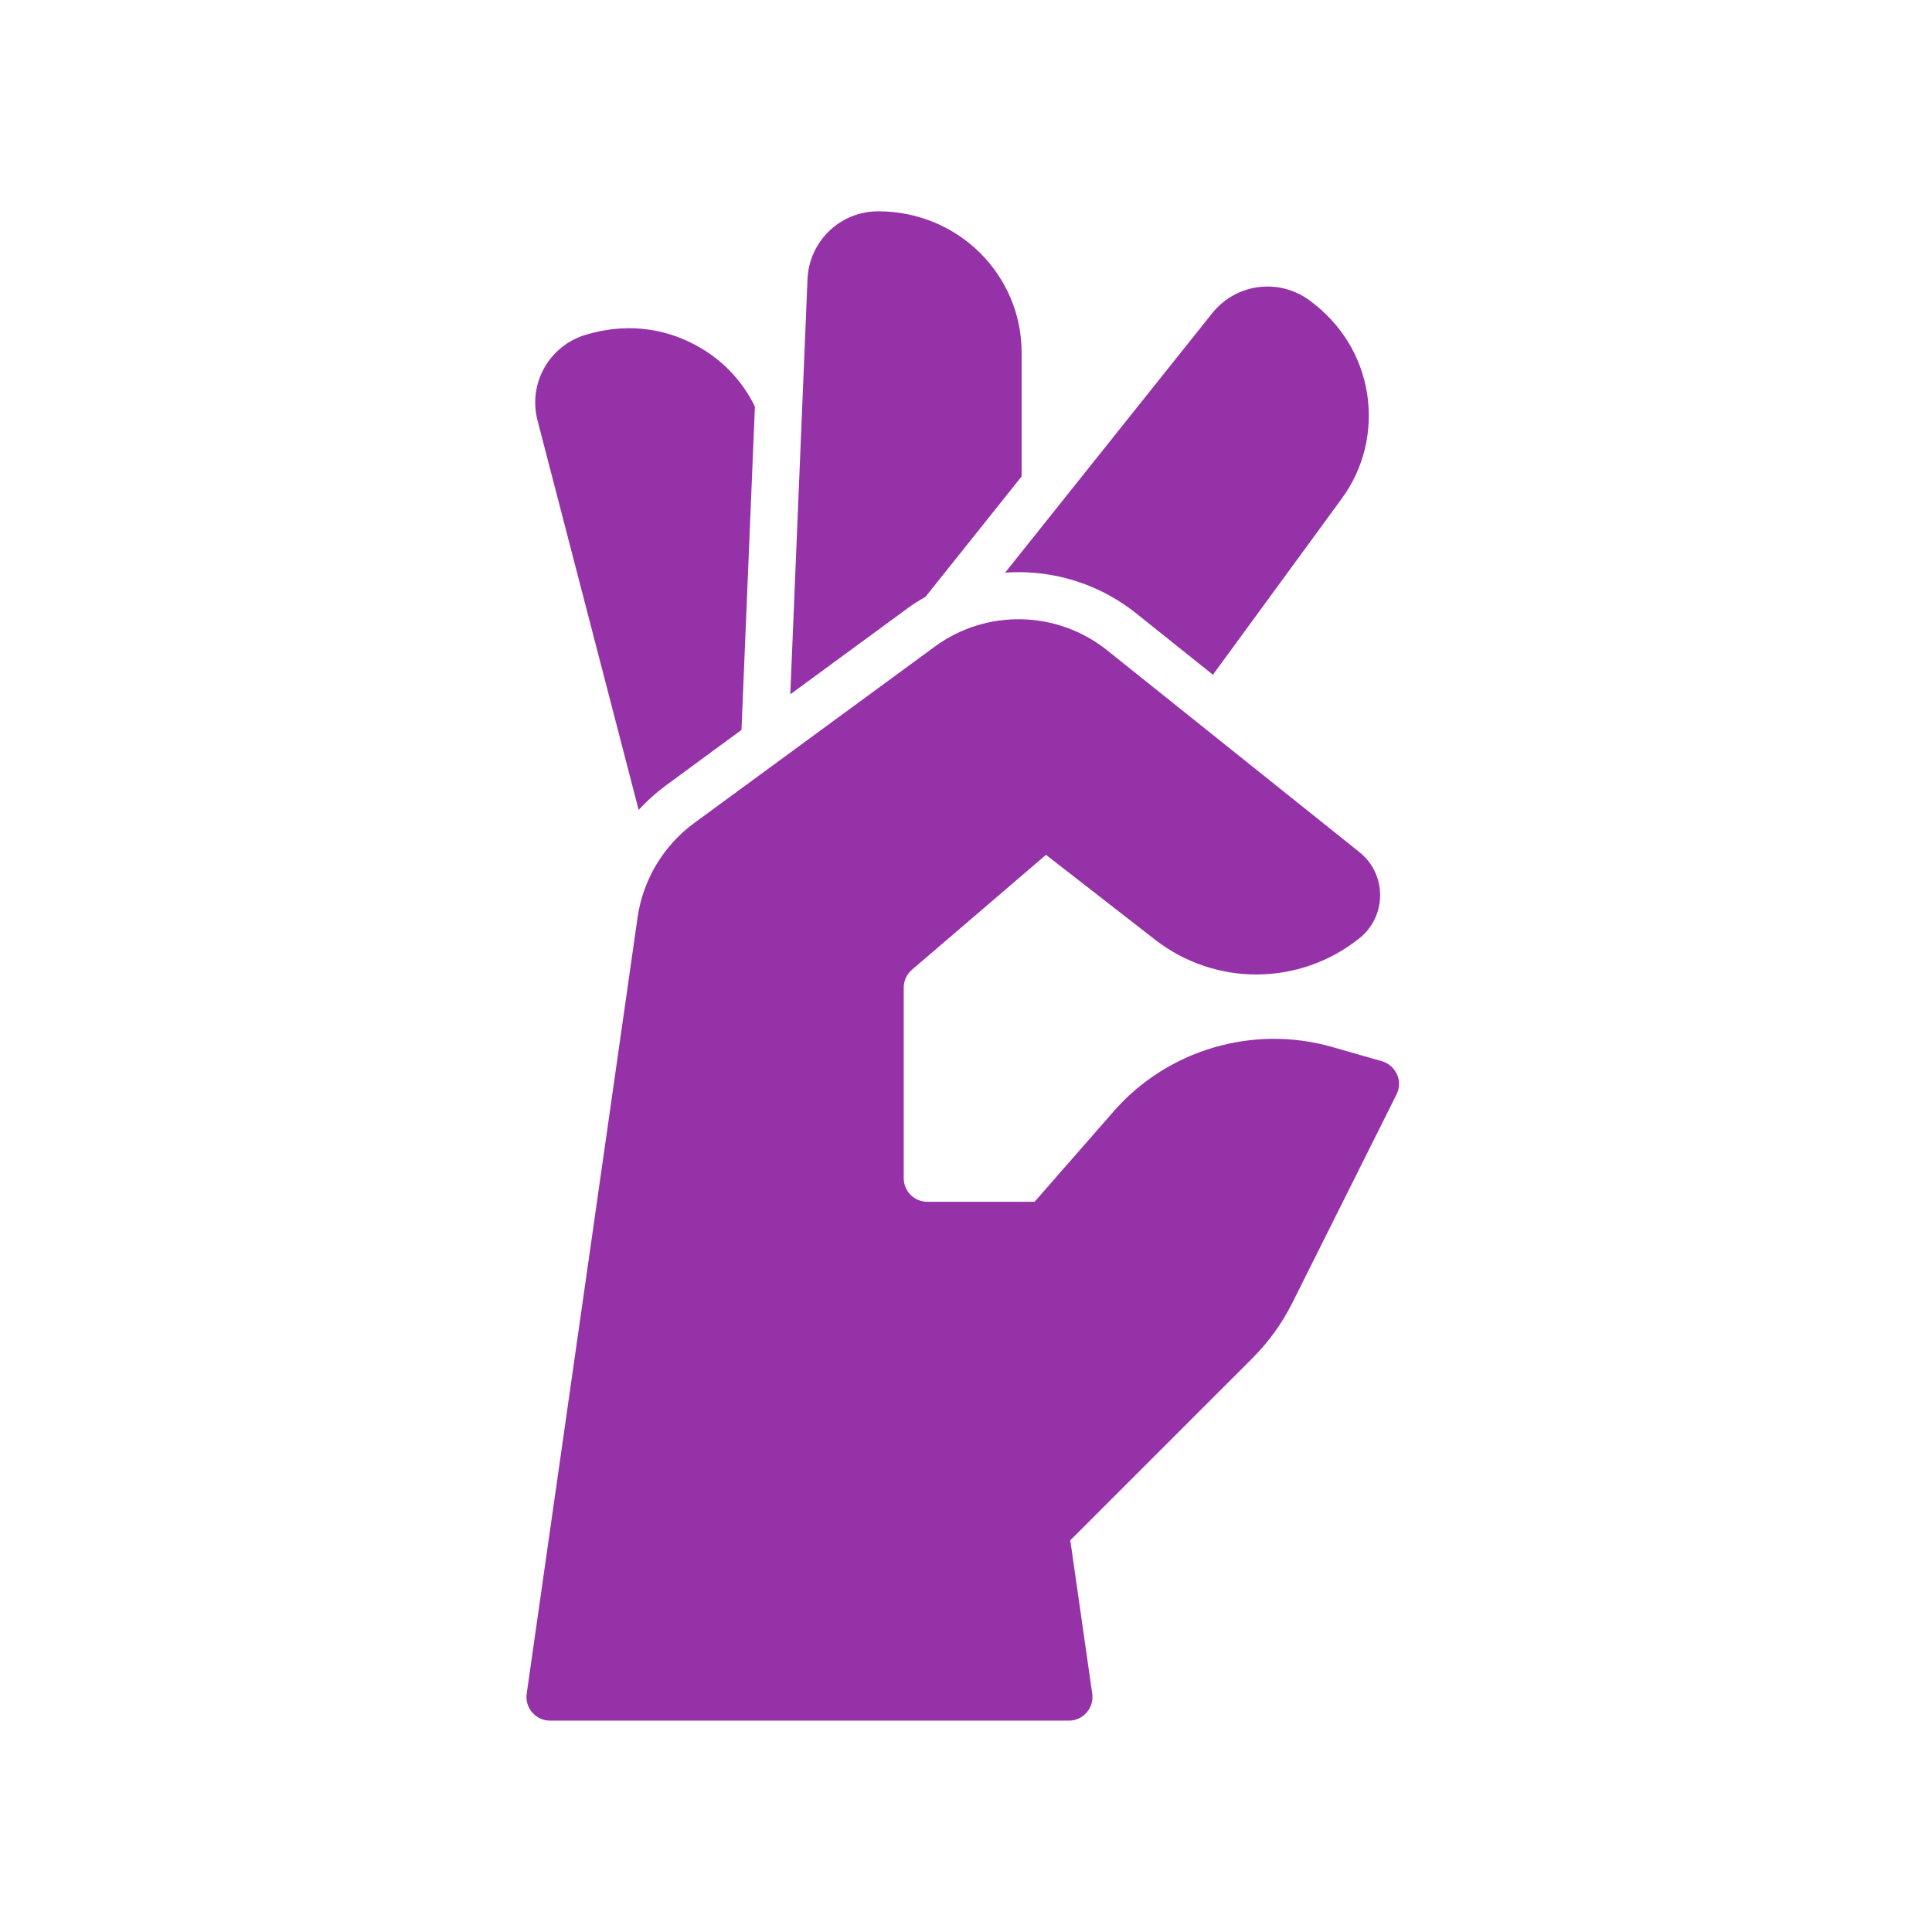 <svg xmlns="http://www.w3.org/2000/svg" fill="none" viewBox="0 0 128 128" height="128" width="128">
<path fill="#9532A8" d="M35.609 27.844C34.984 25.406 36.375 22.922 38.781 22.188C41.297 21.422 43.828 21.657 46.047 22.844C47.797 23.766 49.172 25.203 50.015 26.938L49.125 48.36L44.125 52.032C43.468 52.516 42.859 53.063 42.312 53.657L35.609 27.844ZM61.312 39.547L67.687 31.562V23.375C67.687 18.203 63.484 14 58.187 14C55.671 14 53.609 15.969 53.499 18.5L52.359 46L60.093 40.328C60.484 40.031 60.89 39.781 61.312 39.547ZM67.484 37.906C70.312 37.906 73.078 38.875 75.281 40.641L80.359 44.703L88.874 33.062C90.359 31.047 90.953 28.578 90.578 26.093C90.187 23.625 88.874 21.453 86.749 19.89C84.703 18.406 81.89 18.781 80.312 20.75L66.593 37.938C66.89 37.922 67.187 37.906 67.484 37.906ZM92.554 71.183C92.366 70.757 91.999 70.437 91.554 70.308L88.237 69.359C83.027 67.875 77.359 69.543 73.793 73.621L68.543 79.621H61.437C60.574 79.621 59.874 78.922 59.874 78.058V65.433C59.874 64.976 60.074 64.543 60.421 64.246L69.3 56.636L76.519 62.25C80.527 65.367 86.101 65.328 90.066 62.16C90.937 61.465 91.437 60.425 91.437 59.308C91.437 58.191 90.937 57.152 90.066 56.457L73.339 43.074C70.034 40.437 65.347 40.335 61.941 42.835L45.98 54.538C43.961 56.019 42.597 58.292 42.242 60.773L34.894 112.211C34.831 112.66 34.964 113.113 35.261 113.457C35.558 113.801 35.988 113.996 36.441 113.996H70.816C71.269 113.996 71.699 113.801 71.996 113.457C72.293 113.113 72.425 112.66 72.363 112.211L70.91 102.047L82.988 89.973C84.058 88.899 84.945 87.672 85.621 86.317L92.527 72.505C92.734 72.087 92.746 71.602 92.558 71.177L92.554 71.183Z"></path>
</svg>
